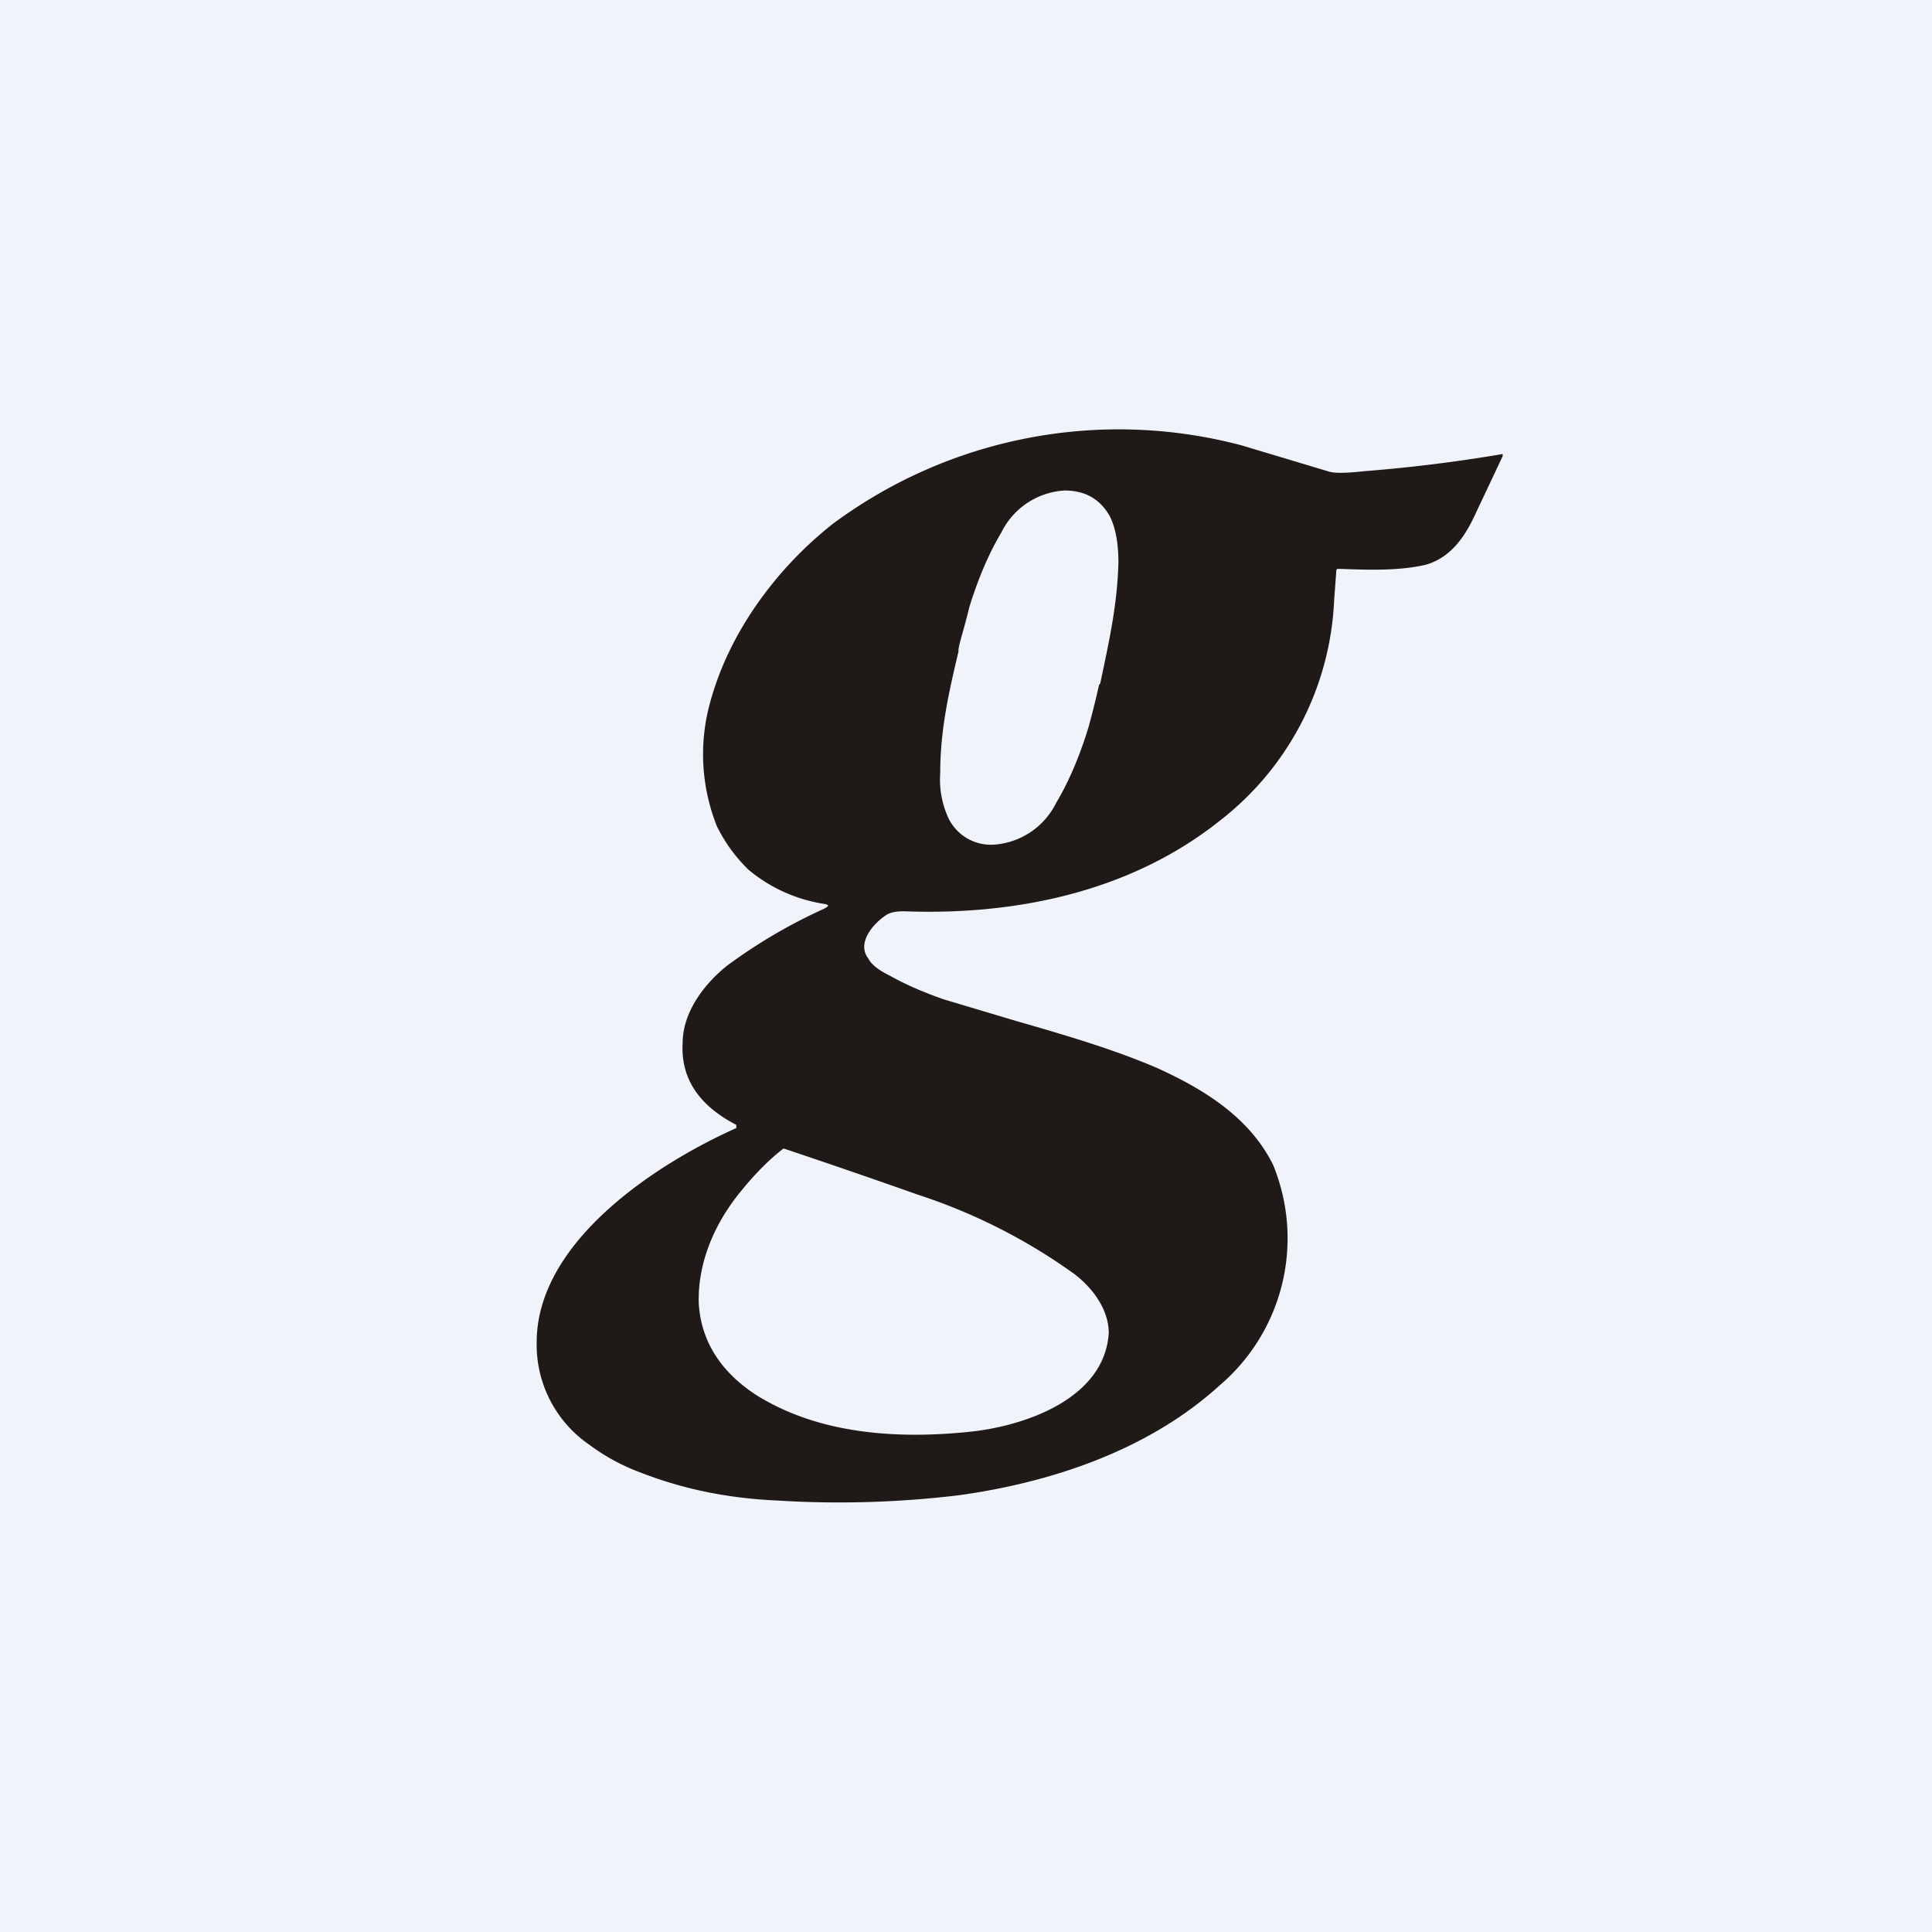 <!-- by TradingView --><svg width="18" height="18" viewBox="0 0 18 18" xmlns="http://www.w3.org/2000/svg"><path fill="#F0F3FA" d="M0 0h18v18H0z"/><path fill-rule="evenodd" d="M6.86 10.5v-.02c-.31-.16-.52-.4-.5-.76 0-.29.2-.55.41-.72.27-.2.57-.38.9-.53.06-.03.06-.04 0-.05a1.44 1.44 0 0 1-.7-.32c-.1-.1-.2-.22-.29-.4a1.81 1.81 0 0 1-.06-1.17c.18-.65.62-1.24 1.14-1.65a4.47 4.47 0 0 1 3.81-.73l.8.24c.05.02.16.02.34 0A14.39 14.39 0 0 0 14 4.23v.02l-.25.53c-.1.22-.23.41-.46.48-.25.06-.54.05-.81.04-.02 0-.03 0-.03.02l-.02.27a2.75 2.75 0 0 1-1.07 2.06c-.83.66-1.9.88-2.94.84-.07 0-.13.01-.17.04-.12.08-.27.26-.16.4.03.06.1.11.2.16.16.09.33.16.5.22l.67.2c.45.13.9.26 1.32.44.44.2.86.46 1.08.9a1.8 1.8 0 0 1-.5 2.06c-.66.6-1.56.9-2.42 1.02a9.3 9.3 0 0 1-1.7.05c-.44-.02-.86-.1-1.27-.26a1.9 1.9 0 0 1-.48-.26 1.13 1.13 0 0 1-.49-.94c-.01-.95 1.12-1.68 1.86-2.01Zm3.38-4.12a8.7 8.7 0 0 1-.1.4c-.08.26-.18.5-.3.7a.7.7 0 0 1-.59.39.44.44 0 0 1-.41-.24.86.86 0 0 1-.08-.43c0-.4.08-.75.17-1.13v-.01c0-.05.05-.19.1-.4.08-.26.18-.5.3-.7a.7.7 0 0 1 .59-.39c.19 0 .33.08.42.24.05.1.08.24.08.43-.01.4-.09.75-.17 1.13ZM7.3 10.7c-.13.1-.26.23-.39.39-.25.3-.41.67-.4 1.05.02.35.2.64.54.86.58.36 1.3.41 1.98.34.5-.05 1.26-.3 1.3-.92 0-.22-.15-.42-.32-.55a5.32 5.32 0 0 0-1.46-.74 77.71 77.71 0 0 0-1.25-.43Z" fill="#1F1A17"/></svg>